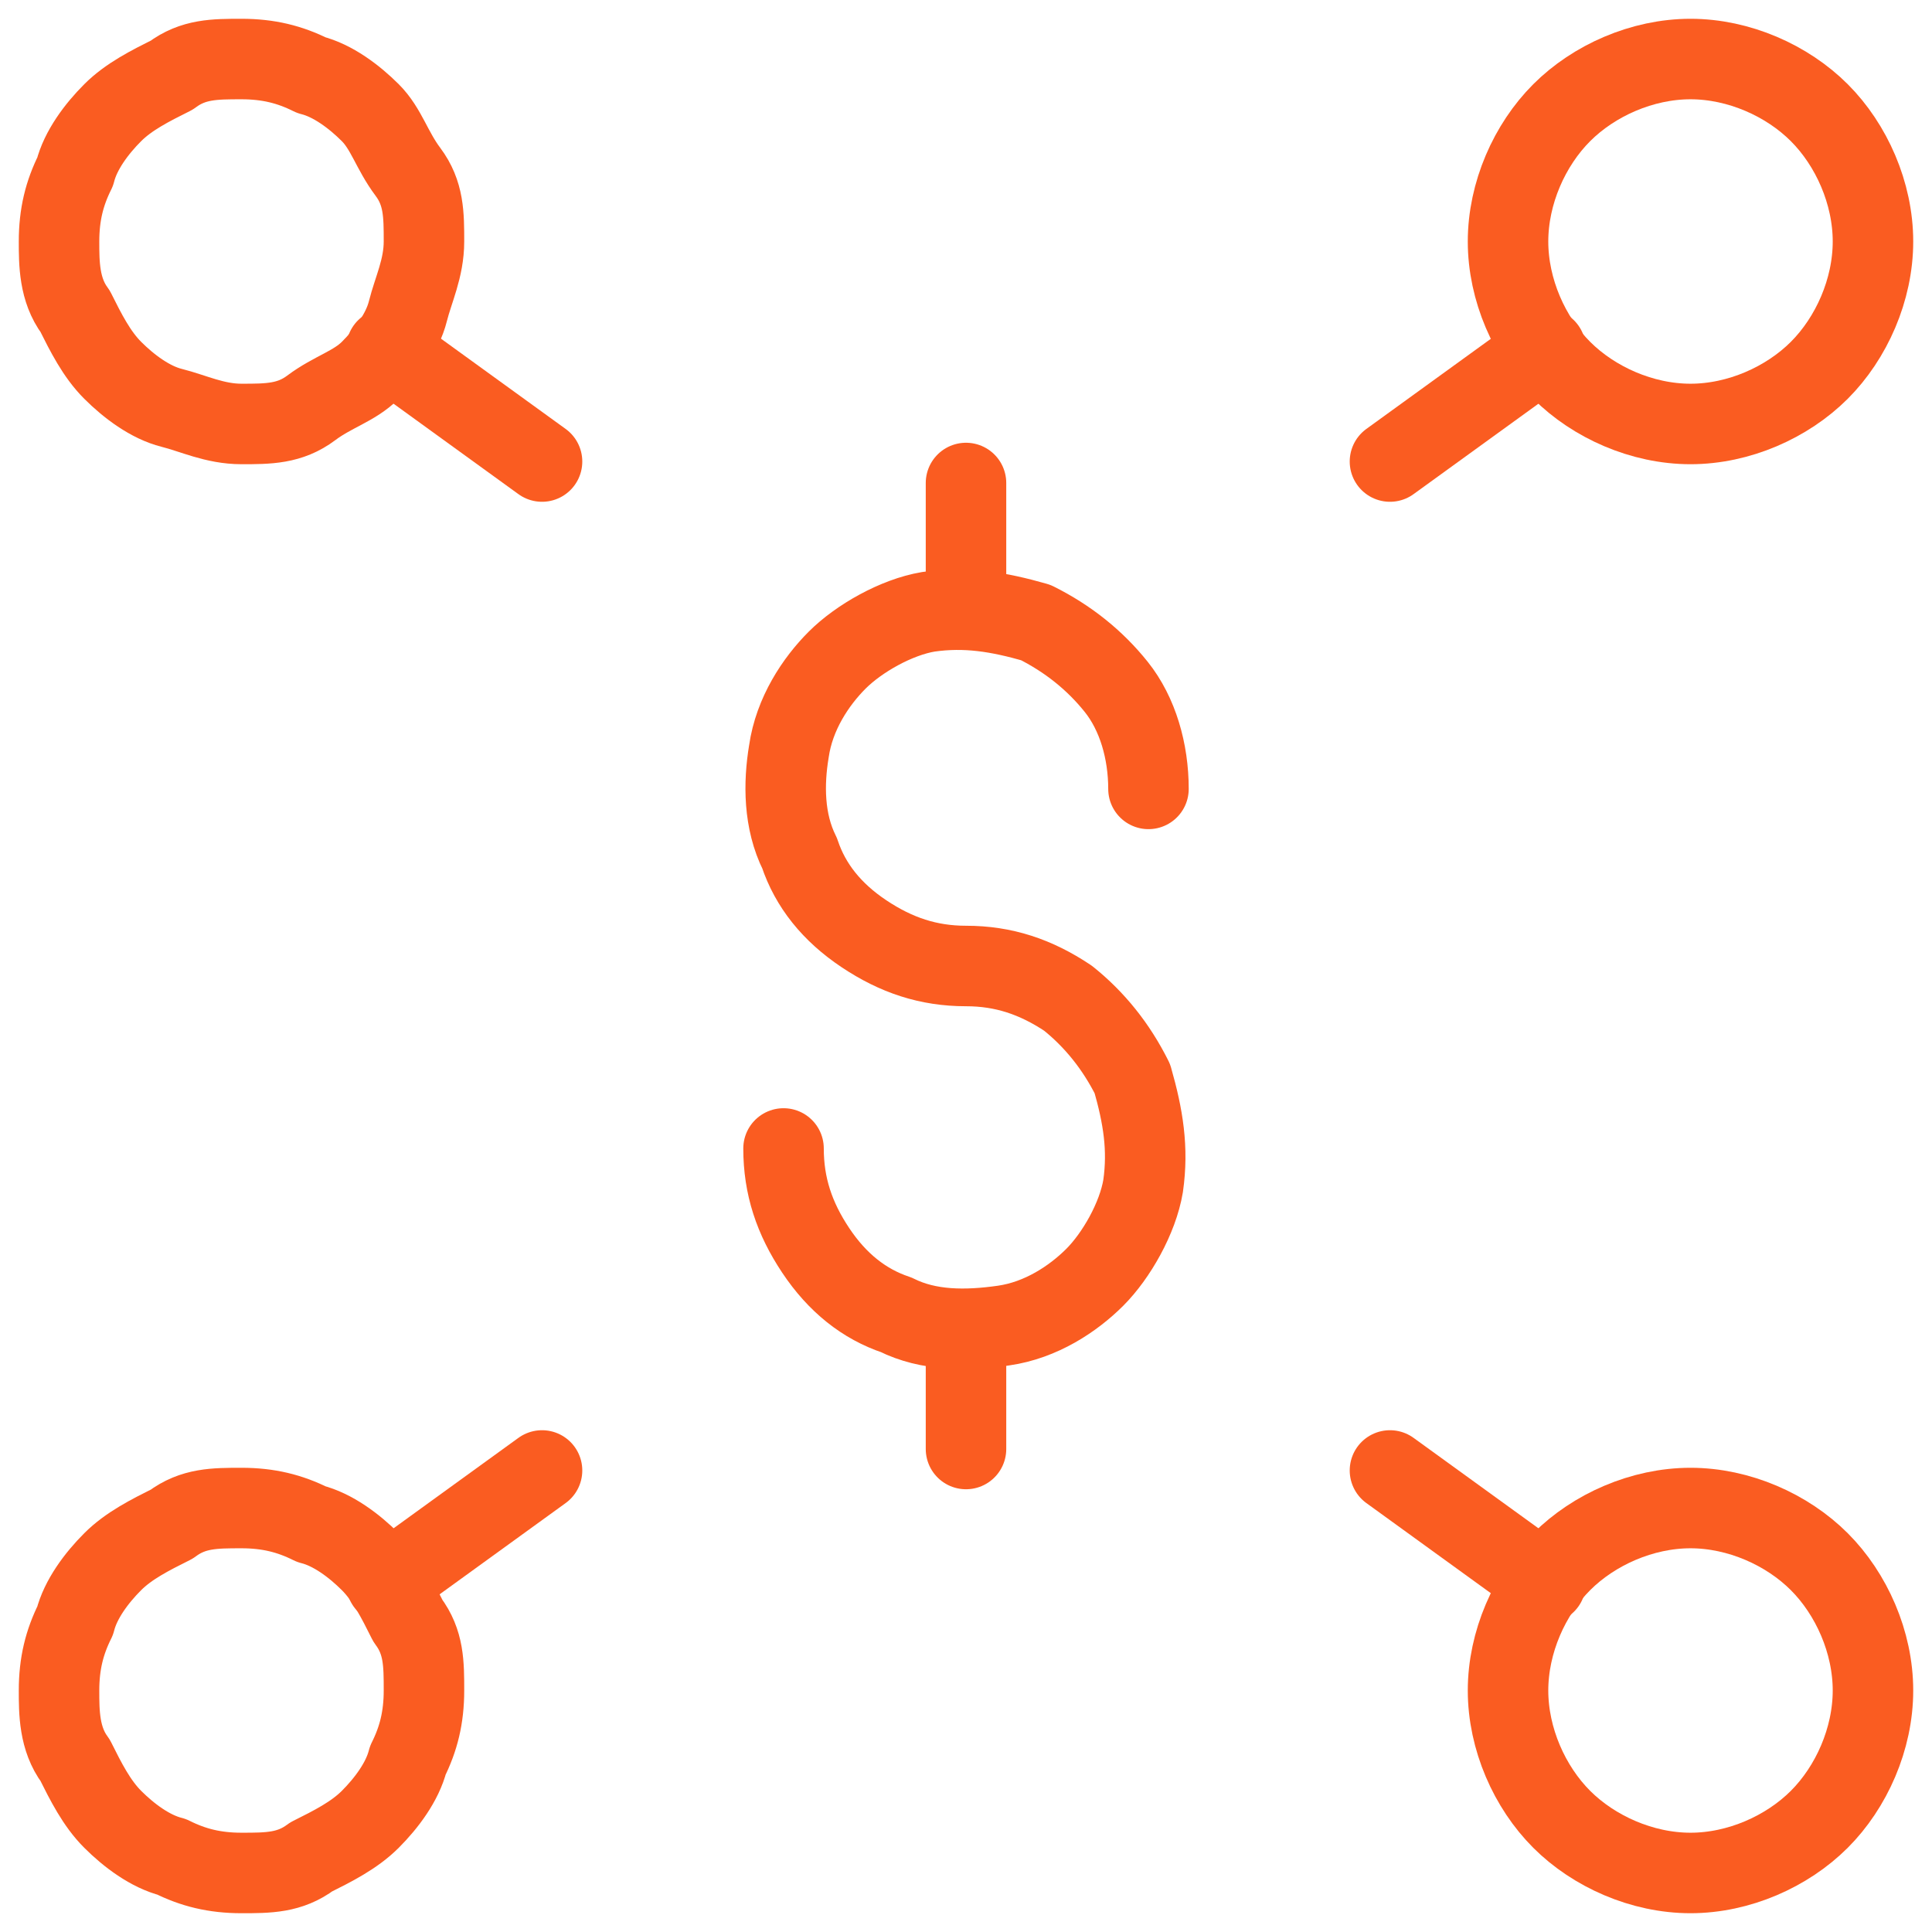 <?xml version="1.0" encoding="UTF-8"?>
<svg xmlns="http://www.w3.org/2000/svg" version="1.1" viewBox="0 0 36 36">
  <defs>
    <style>
      .cls-1 {
        fill: none;
        stroke: #fa5c21;
        stroke-linecap: round;
        stroke-linejoin: round;
        stroke-width: 1.5px;
      }
    </style>
  </defs>
  <!-- Generator: Adobe Illustrator 28.7.1, SVG Export Plug-In . SVG Version: 1.2.0 Build 142)  -->
  <g>
    <g id="Cash-Network--Streamline-Ultimate.svg">
      <path class="cls-1" d="M1.1,4.5c0,.4,0,.9.3,1.3.2.4.4.8.7,1.1.3.3.7.6,1.1.7s.8.3,1.3.3.9,0,1.3-.3.8-.4,1.1-.7.6-.7.7-1.1.3-.8.3-1.3,0-.9-.3-1.3-.4-.8-.7-1.1-.7-.6-1.1-.7c-.4-.2-.8-.3-1.3-.3s-.9,0-1.3.3c-.4.2-.8.4-1.1.7-.3.3-.6.7-.7,1.1-.2.4-.3.8-.3,1.3Z"/>
      <path class="cls-1" d="M7.2,6.5l2.9,2.1"/>
      <path class="cls-1" d="M1.1,31.5c0,.4,0,.9.3,1.3.2.4.4.8.7,1.1.3.3.7.6,1.1.7.4.2.8.3,1.3.3s.9,0,1.3-.3c.4-.2.8-.4,1.1-.7.3-.3.6-.7.7-1.1.2-.4.3-.8.3-1.3s0-.9-.3-1.3c-.2-.4-.4-.8-.7-1.1-.3-.3-.7-.6-1.1-.7-.4-.2-.8-.3-1.3-.3s-.9,0-1.3.3c-.4.2-.8.4-1.1.7s-.6.7-.7,1.1c-.2.4-.3.8-.3,1.3Z"/>
      <path class="cls-1" d="M7.2,29.5l2.9-2.1"/>
      <path class="cls-1" d="M28.1,4.5c0,.9.4,1.8,1,2.4.6.6,1.5,1,2.4,1s1.8-.4,2.4-1c.6-.6,1-1.5,1-2.4s-.4-1.8-1-2.4c-.6-.6-1.5-1-2.4-1s-1.8.4-2.4,1c-.6.6-1,1.5-1,2.4Z"/>
      <path class="cls-1" d="M28.8,6.5l-2.9,2.1"/>
      <path class="cls-1" d="M28.1,31.5c0,.9.4,1.8,1,2.4.6.6,1.5,1,2.4,1s1.8-.4,2.4-1c.6-.6,1-1.5,1-2.4s-.4-1.8-1-2.4c-.6-.6-1.5-1-2.4-1s-1.8.4-2.4,1c-.6.6-1,1.5-1,2.4Z"/>
      <path class="cls-1" d="M28.8,29.5l-2.9-2.1"/>
      <path class="cls-1" d="M14.6,21.4c0,.7.2,1.3.6,1.9.4.6.9,1,1.5,1.2.6.3,1.3.3,2,.2.7-.1,1.3-.5,1.7-.9s.8-1.1.9-1.7c.1-.7,0-1.3-.2-2-.3-.6-.7-1.1-1.2-1.5-.6-.4-1.2-.6-1.9-.6s-1.3-.2-1.9-.6-1-.9-1.2-1.5c-.3-.6-.3-1.3-.2-1.9.1-.7.5-1.3.9-1.7s1.1-.8,1.7-.9c.7-.1,1.3,0,2,.2.6.3,1.1.7,1.5,1.2s.6,1.2.6,1.9"/>
      <path class="cls-1" d="M18,9v2.2"/>
      <path class="cls-1" d="M18,24.8v2.2"/>
    </g>
  </g>
</svg>
